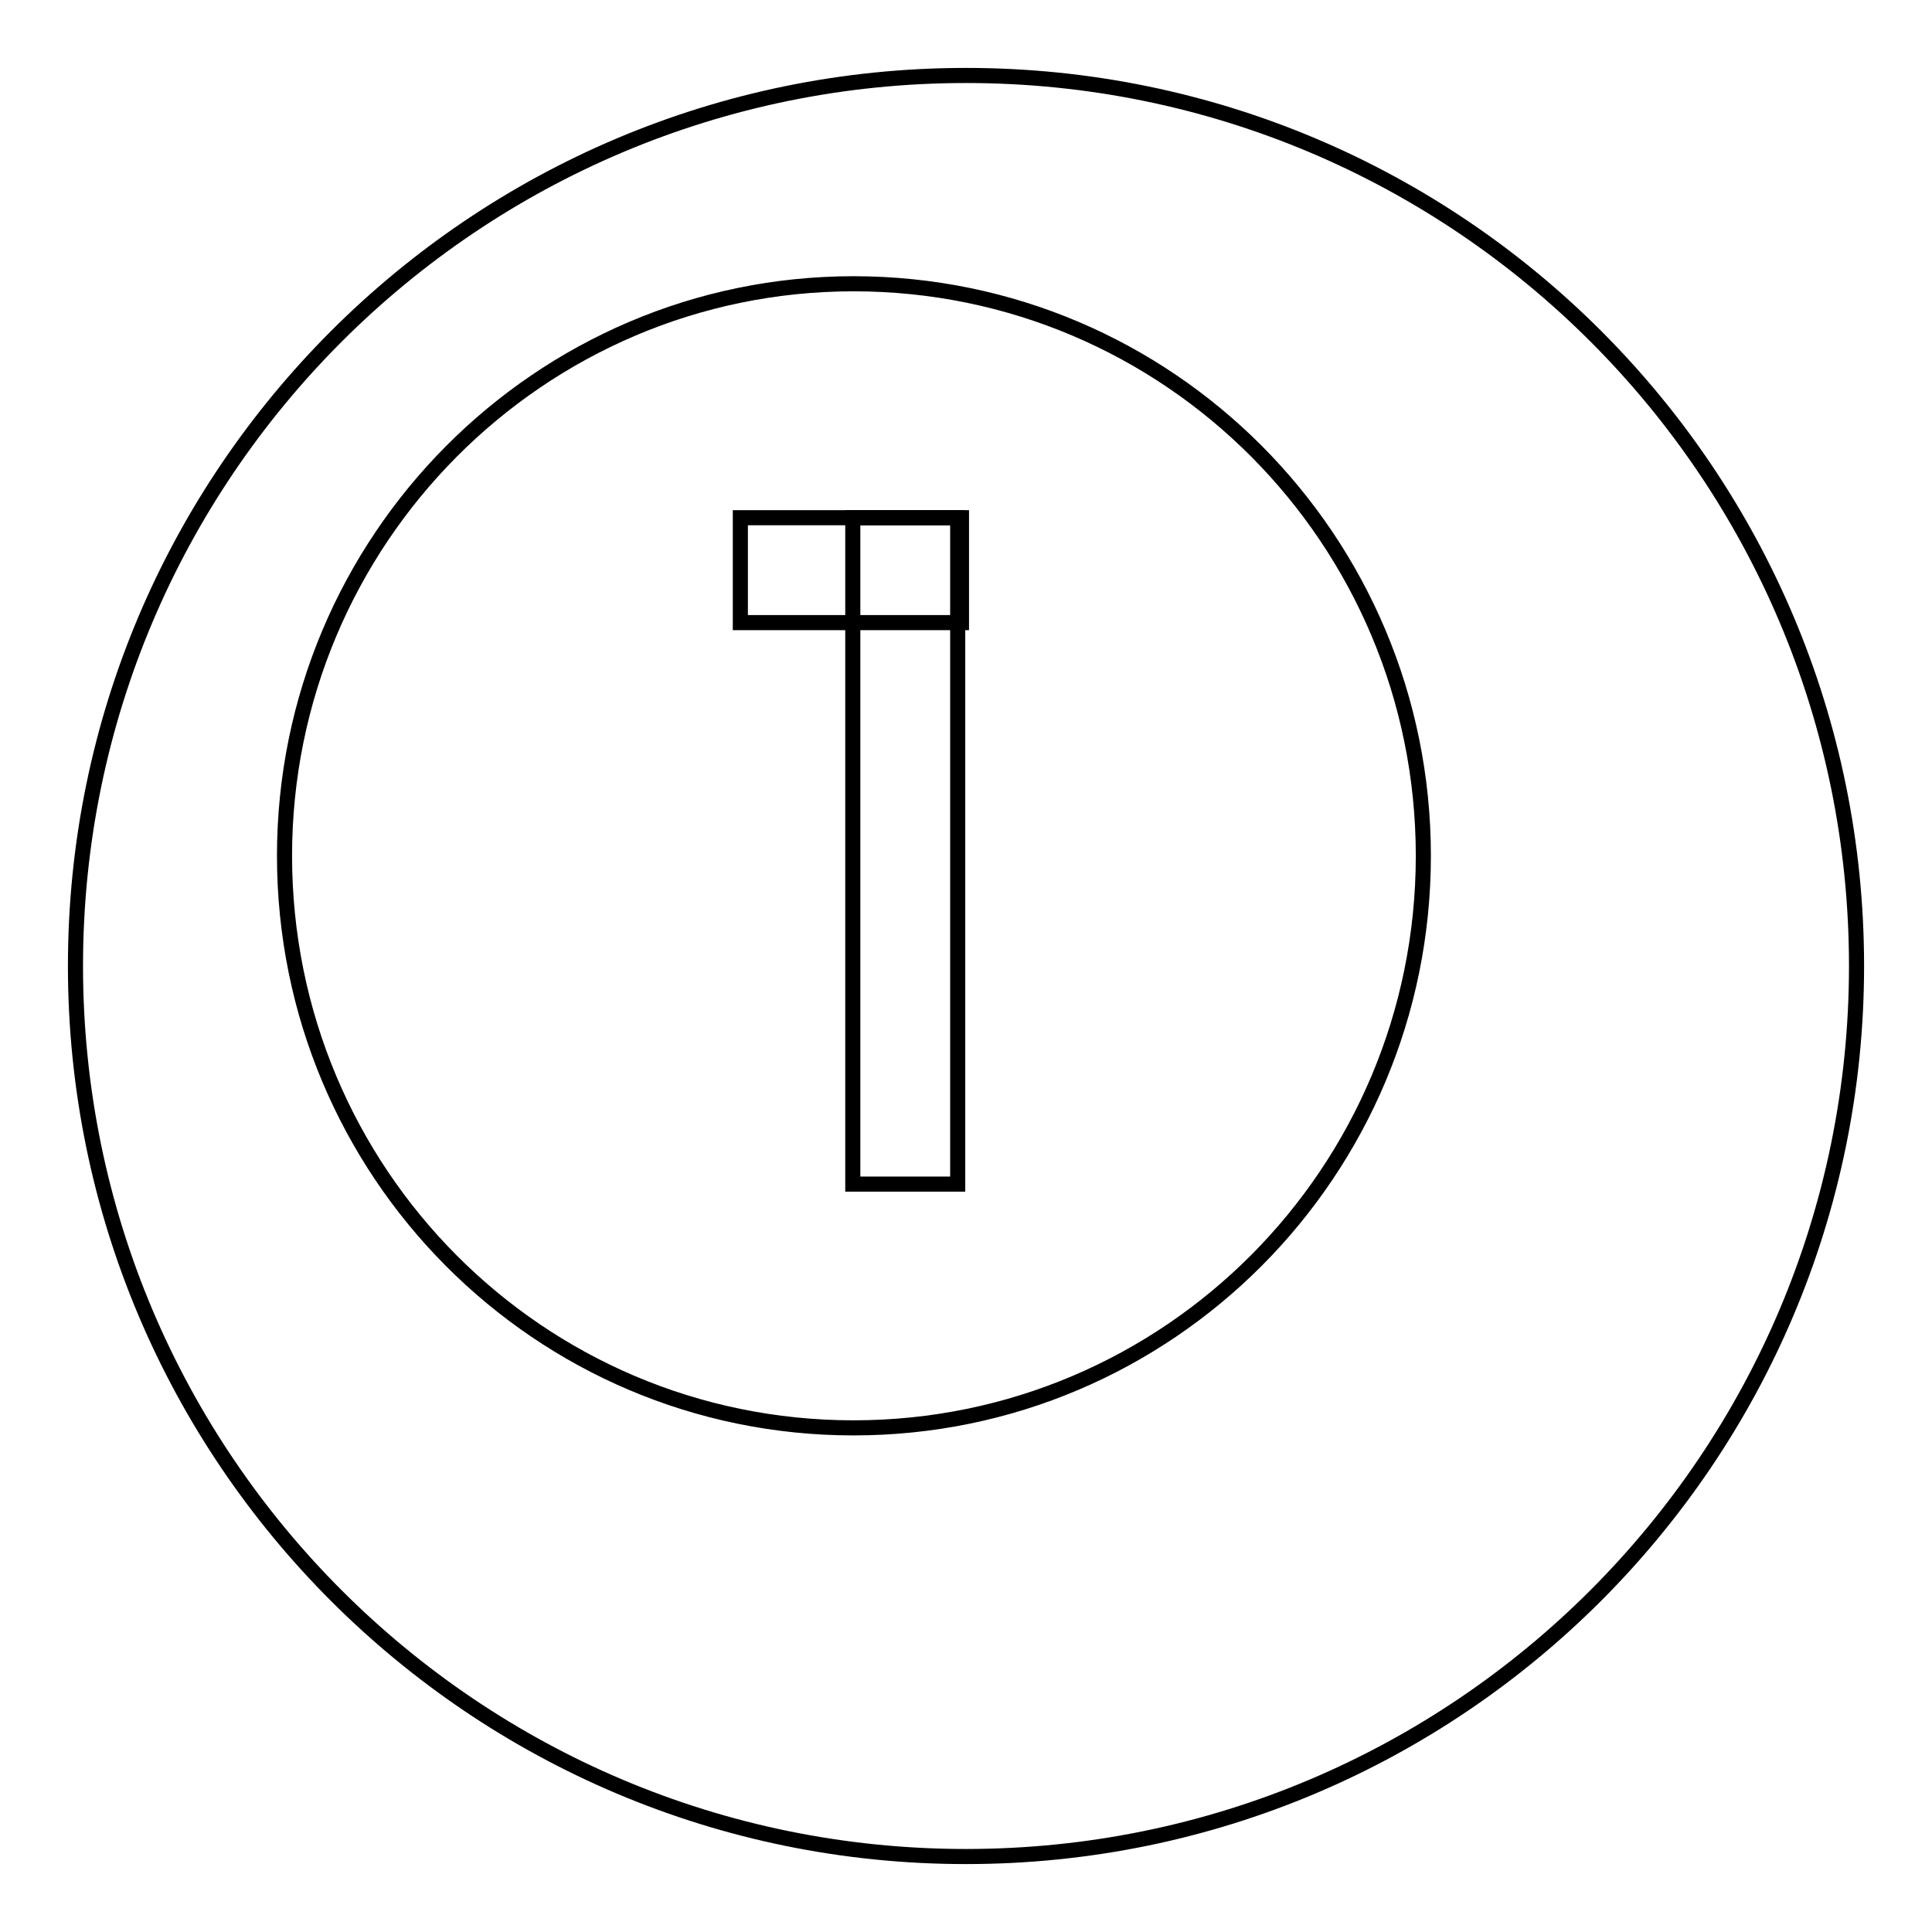 <?xml version="1.0" encoding="utf-8"?>
<!-- Svg Vector Icons : http://www.onlinewebfonts.com/icon -->
<!DOCTYPE svg PUBLIC "-//W3C//DTD SVG 1.1//EN" "http://www.w3.org/Graphics/SVG/1.1/DTD/svg11.dtd">
<svg version="1.1" xmlns="http://www.w3.org/2000/svg" xmlns:xlink="http://www.w3.org/1999/xlink" x="0px" y="0px" viewBox="0 0 256 256" enable-background="new 0 0 256 256" xml:space="preserve">
<g><g><path stroke-width="2" fill-opacity="0" stroke="#000000"  d="M128,10C62.9,10,10,62.8,10,128c0,65.2,52.9,118,118,118c65.2,0,118-52.9,118-118C246,62.8,193.2,10,128,10L128,10z M113.1,189.2c-41.7,0-75.4-33.9-75.4-75.8c0-41.8,33.8-75.8,75.4-75.8c41.7,0,75.5,33.9,75.5,75.8C188.6,155.3,154.8,189.2,113.1,189.2L113.1,189.2z"/><path stroke-width="2" fill-opacity="0" stroke="#000000"  d="M113,68.6h13.9v88.3H113V68.6z"/><path stroke-width="2" fill-opacity="0" stroke="#000000"  d="M98.1,68.6h29.3v13.9H98.1V68.6z"/></g></g>
</svg>